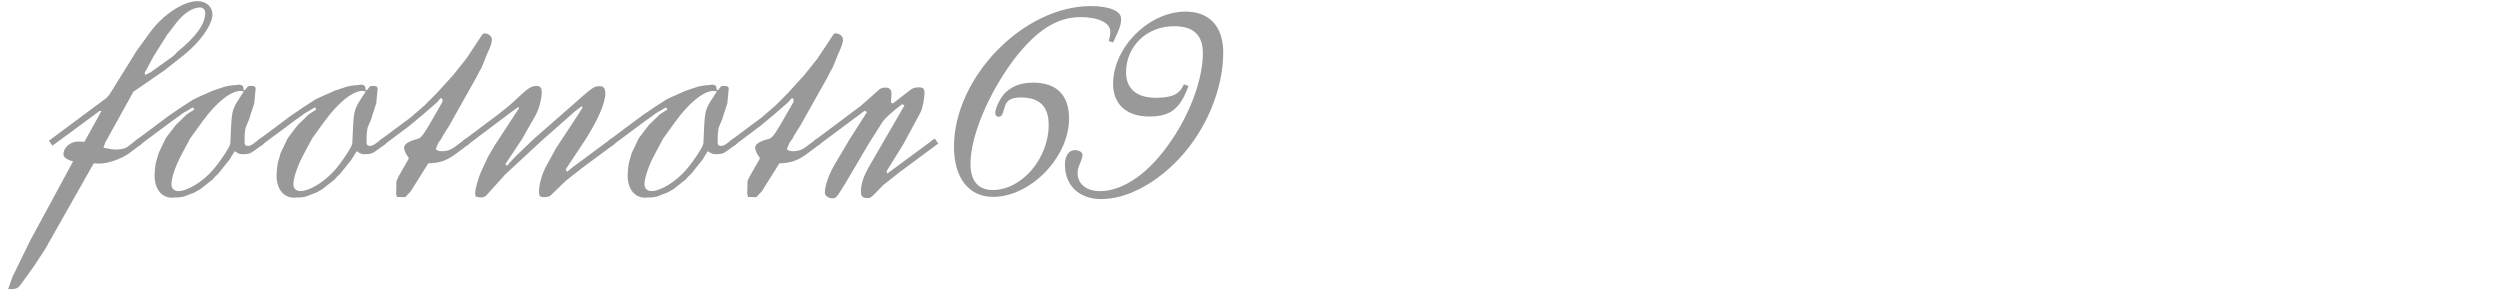 <?xml version="1.0" encoding="utf-8"?>
<!-- Generator: Adobe Illustrator 16.0.4, SVG Export Plug-In . SVG Version: 6.00 Build 0)  -->
<!DOCTYPE svg PUBLIC "-//W3C//DTD SVG 1.1//EN" "http://www.w3.org/Graphics/SVG/1.1/DTD/svg11.dtd">
<svg version="1.1" id="Ebene_1" xmlns="http://www.w3.org/2000/svg" xmlns:xlink="http://www.w3.org/1999/xlink" x="0px" y="0px"
	 width="345px" height="40px" viewBox="0 0 345 40" enable-background="new 0 0 345 40" xml:space="preserve">
<g>
	<rect x="7.087" y="0.799" fill="none" width="345" height="39.201"/>
	<path fill="#999999" d="M14.723,13.493l0.418-0.494l3.724-6.003l1.824-2.508c1.786-2.47,4.635-4.331,6.573-4.331
		c1.178,0,2.052,0.76,2.052,1.823c0,1.444-1.671,3.8-3.951,5.623l-2.698,2.128l-4.255,2.926l-3.875,6.991l-0.266,0.722
		c1.025,0.228,1.368,0.266,1.786,0.266c0.532,0,1.216-0.151,1.444-0.304l1.596-1.216l0.532,0.684L17.8,21.168
		c-1.064,0.76-2.888,1.405-4.065,1.405c-0.19,0-0.456,0-0.798-0.037L6.782,33.402L6.25,34.352l-1.596,2.432
		c-1.026,1.444-1.558,2.166-1.596,2.204c-0.608,0.874-0.722,0.911-1.938,0.911l0.608-1.709l2.432-4.978l5.927-10.942
		c-0.874-0.228-1.33-0.569-1.33-0.987c0-0.95,0.95-1.748,2.014-1.748c0.266,0,0.57,0,0.874,0.038l2.356-4.256h-0.266l-6.497,4.788
		L6.744,19.42L14.723,13.493z M22.93,8.439c0.456-0.304,0.95-0.684,0.95-0.684c0.228-0.228,0.456-0.418,0.646-0.646
		c2.583-2.09,3.799-3.838,3.799-5.319c0-0.456-0.304-0.76-0.722-0.76c-1.026,0-2.242,0.798-3.306,2.165L23.043,4.83l-1.862,2.964
		l-0.874,1.634l-0.228,0.38c-0.076,0.114-0.114,0.228-0.114,0.304s0.038,0.152,0.114,0.229l0.722-0.38L22.93,8.439z"/>
	<path fill="#999999" d="M23.311,15.963l1.672-1.14l1.709-1.103l0.722-0.342l1.976-0.874l1.596-0.531
		c0.418-0.114,1.178-0.229,1.368-0.229h0.19c0,0,0.152-0.038,0.456-0.076c0.532,0.114,0.57,0.152,0.608,0.685l0.114,0.113
		c0.152-0.113,0.19-0.113,0.304-0.304c0.152-0.266,0.266-0.304,0.57-0.304h0.114c0.418,0,0.57,0.114,0.57,0.418l-0.076,0.76
		l-0.114,1.216l-0.57,1.748c-0.076,0.342-0.266,0.798-0.494,1.292c-0.152,0.342-0.19,0.455-0.266,1.443V19.8
		c0,0.076,0.038,0.152,0.152,0.267c0.152,0.038,0.266,0.075,0.342,0.075c0.152,0,0.418-0.113,0.608-0.228l1.064-0.798l0.532,0.684
		l-1.254,0.912c-0.646,0.494-0.912,0.57-1.748,0.57c-0.342,0-0.57-0.076-1.064-0.418l-0.76,1.216l-1.558,1.938l-0.38,0.342
		l-0.228,0.266c-0.076,0.114-0.19,0.229-0.38,0.343l-1.444,1.14l-0.874,0.494c-0.076,0-0.152,0.037-0.304,0.113
		c-0.038,0-0.19,0.076-0.342,0.114c-0.684,0.304-0.912,0.38-1.596,0.418h-0.456c-0.19,0.038-0.304,0.038-0.304,0.038
		c-1.482,0-2.432-1.216-2.432-3.04c0-0.569,0.114-1.634,0.228-1.976l0.342-1.178l0.912-1.899c0.038-0.076,0.152-0.267,0.304-0.456
		l1.14-1.481l1.444-1.406c0.19-0.152,0.57-0.418,1.102-0.722l-0.114-0.266h-0.152l-1.292,0.76l-1.634,1.178l-4.445,3.306
		l-0.494-0.685L23.311,15.963z M33.646,12.619c-0.228-0.038-0.342-0.076-0.456-0.076c-1.368,0-3.381,1.634-5.281,4.256l-1.672,2.317
		l-1.216,2.279c-0.76,1.406-1.368,3.154-1.368,4.027c0,0.57,0.38,0.95,0.95,0.95c1.254,0,3.344-1.254,4.788-2.926
		c0.95-1.063,2.355-3.191,2.394-3.647l0.114-2.47C32.05,15.013,32.087,14.975,33.646,12.619z"/>
	<path fill="#999999" d="M40.145,15.963l1.672-1.14l1.709-1.103l0.722-0.342l1.976-0.874l1.596-0.531
		c0.418-0.114,1.178-0.229,1.368-0.229h0.19c0,0,0.152-0.038,0.456-0.076c0.532,0.114,0.57,0.152,0.608,0.685l0.114,0.113
		c0.152-0.113,0.19-0.113,0.304-0.304c0.152-0.266,0.266-0.304,0.57-0.304h0.114c0.417,0,0.57,0.114,0.57,0.418l-0.076,0.76
		l-0.114,1.216l-0.57,1.748c-0.076,0.342-0.266,0.798-0.494,1.292c-0.152,0.342-0.19,0.455-0.266,1.443V19.8
		c0,0.076,0.038,0.152,0.152,0.267c0.152,0.038,0.266,0.075,0.342,0.075c0.152,0,0.418-0.113,0.608-0.228l1.064-0.798l0.532,0.684
		l-1.254,0.912c-0.646,0.494-0.912,0.57-1.748,0.57c-0.342,0-0.57-0.076-1.064-0.418l-0.76,1.216l-1.558,1.938l-0.38,0.342
		l-0.228,0.266c-0.076,0.114-0.19,0.229-0.38,0.343l-1.444,1.14l-0.874,0.494c-0.076,0-0.152,0.037-0.304,0.113
		c-0.038,0-0.19,0.076-0.342,0.114c-0.684,0.304-0.912,0.38-1.596,0.418h-0.456c-0.19,0.038-0.304,0.038-0.304,0.038
		c-1.482,0-2.432-1.216-2.432-3.04c0-0.569,0.114-1.634,0.228-1.976l0.342-1.178l0.912-1.899c0.038-0.076,0.152-0.267,0.304-0.456
		l1.14-1.481l1.444-1.406c0.19-0.152,0.57-0.418,1.102-0.722l-0.114-0.266h-0.152l-1.292,0.76l-1.634,1.178l-4.445,3.306
		l-0.494-0.685L40.145,15.963z M50.479,12.619c-0.228-0.038-0.342-0.076-0.456-0.076c-1.368,0-3.381,1.634-5.281,4.256l-1.672,2.317
		l-1.216,2.279c-0.76,1.406-1.368,3.154-1.368,4.027c0,0.57,0.38,0.95,0.95,0.95c1.254,0,3.344-1.254,4.788-2.926
		c0.95-1.063,2.355-3.191,2.394-3.647l0.114-2.47C48.883,15.013,48.921,14.975,50.479,12.619z"/>
	<path fill="#999999" d="M56.636,16.229l1.938-1.672l1.634-1.634l2.317-2.545l1.824-2.28l2.242-3.381
		c0.076-0.076,0.19-0.114,0.304-0.114c0.494,0,0.988,0.418,0.988,0.836s-0.19,1.025-0.532,1.71
		c-0.114,0.228-0.342,0.798-0.646,1.596c-0.266,0.646-0.304,0.722-0.608,1.216l-0.342,0.684l-3.8,6.763l-0.798,1.254l-0.228,0.456
		l-0.418,0.57c-0.038,0.038-0.228,0.493-0.38,0.911c0.304,0.229,0.494,0.267,0.95,0.267c0.608,0,1.102-0.19,1.596-0.532l1.634-1.216
		l0.494,0.684l-2.014,1.521c-1.254,0.873-2.166,1.178-3.686,1.216l-2.432,3.875l-0.76,0.798l-1.14-0.038
		c-0.076-0.266-0.114-0.456-0.114-0.569l0.038-0.608v-0.874c0-0.151,0.152-0.494,0.342-0.836l1.368-2.394
		c0,0-0.038-0.076-0.038-0.114c0-0.075,0-0.113-0.038-0.113l-0.228-0.305c-0.152-0.266-0.342-0.722-0.342-0.949
		c0-0.494,0.532-0.874,1.634-1.178c0.57-0.076,0.874-0.38,1.709-1.786l1.862-3.229c0.076-0.114,0.114-0.228,0.114-0.304
		c0-0.19-0.114-0.38-0.19-0.38c-0.076,0-0.076,0-0.608,0.607l-1.786,1.558l-2.014,1.672l-3.647,2.736l-0.494-0.685L56.636,16.229z"
		/>
	<path fill="#999999" d="M68.568,15.925c0.95-0.722,1.748-1.368,2.355-1.938c1.824-1.748,2.355-2.128,3.078-2.128
		c0.532,0,0.76,0.228,0.76,0.836c0,0.912-0.38,2.355-0.836,3.191l-1.862,3.268l-2.317,3.495c0.076,0.114,0.152,0.19,0.19,0.19
		c0.076,0,0.114-0.076,0.228-0.152c0.038-0.114,0.152-0.228,0.228-0.304l0.57-0.608l0.494-0.493l2.356-2.242l4.825-4.217
		c3.306-2.926,3.306-2.926,4.179-2.926c0.456,0,0.722,0.342,0.722,0.987c0,1.368-1.102,3.838-2.85,6.535l-2.622,3.952l0.19,0.342
		l0.836-0.685l5.281-3.913l0.532,0.684l-4.521,3.344l-2.279,1.786l-2.128,2.052c-0.152,0.151-0.494,0.228-0.95,0.228
		c-0.494,0-0.646-0.152-0.646-0.684c0-1.103,0.418-2.584,1.064-3.724l1.292-2.355l3.001-4.56c0.57-0.874,0.646-1.025,0.646-1.102
		l-0.114-0.114l-0.912,0.684l-4.863,4.294l-4.749,4.407l-2.583,2.85c-0.19,0.228-0.456,0.342-0.76,0.342
		c-0.228,0-0.494-0.038-0.76-0.114c-0.038-0.228-0.076-0.38-0.076-0.456c0-0.607,0.494-2.355,0.988-3.343l0.798-1.71l0.494-0.836
		l0.57-0.95l3.229-4.939l-0.152-0.113l-1.254,0.911l-5.851,4.408l-0.494-0.685L68.568,15.925z"/>
	<path fill="#999999" d="M88.594,15.963l1.672-1.14l1.709-1.103l0.722-0.342l1.976-0.874l1.596-0.531
		c0.418-0.114,1.178-0.229,1.368-0.229h0.19c0,0,0.152-0.038,0.456-0.076c0.532,0.114,0.57,0.152,0.608,0.685l0.114,0.113
		c0.152-0.113,0.19-0.113,0.304-0.304c0.152-0.266,0.266-0.304,0.57-0.304h0.114c0.417,0,0.57,0.114,0.57,0.418l-0.076,0.76
		l-0.114,1.216l-0.57,1.748c-0.076,0.342-0.266,0.798-0.494,1.292c-0.152,0.342-0.19,0.455-0.266,1.443V19.8
		c0,0.076,0.038,0.152,0.152,0.267c0.152,0.038,0.266,0.075,0.342,0.075c0.152,0,0.418-0.113,0.608-0.228l1.064-0.798l0.532,0.684
		l-1.254,0.912c-0.646,0.494-0.912,0.57-1.748,0.57c-0.342,0-0.57-0.076-1.064-0.418l-0.76,1.216l-1.558,1.938l-0.38,0.342
		l-0.228,0.266c-0.076,0.114-0.19,0.229-0.38,0.343l-1.444,1.14l-0.874,0.494c-0.076,0-0.152,0.037-0.304,0.113
		c-0.038,0-0.19,0.076-0.342,0.114c-0.684,0.304-0.912,0.38-1.596,0.418h-0.456c-0.19,0.038-0.304,0.038-0.304,0.038
		c-1.482,0-2.432-1.216-2.432-3.04c0-0.569,0.114-1.634,0.228-1.976l0.342-1.178l0.912-1.899c0.038-0.076,0.152-0.267,0.304-0.456
		l1.14-1.481l1.444-1.406c0.19-0.152,0.57-0.418,1.102-0.722l-0.114-0.266h-0.152l-1.292,0.76l-1.634,1.178l-4.445,3.306
		l-0.494-0.685L88.594,15.963z M98.928,12.619c-0.228-0.038-0.342-0.076-0.456-0.076c-1.368,0-3.381,1.634-5.281,4.256l-1.672,2.317
		l-1.216,2.279c-0.76,1.406-1.368,3.154-1.368,4.027c0,0.57,0.38,0.95,0.95,0.95c1.254,0,3.344-1.254,4.788-2.926
		c0.95-1.063,2.355-3.191,2.394-3.647l0.114-2.47C97.333,15.013,97.371,14.975,98.928,12.619z"/>
	<path fill="#999999" d="M105.085,16.229l1.938-1.672l1.634-1.634l2.317-2.545l1.824-2.28l2.242-3.381
		c0.076-0.076,0.19-0.114,0.304-0.114c0.494,0,0.988,0.418,0.988,0.836s-0.19,1.025-0.532,1.71
		c-0.114,0.228-0.342,0.798-0.646,1.596c-0.266,0.646-0.304,0.722-0.608,1.216l-0.342,0.684l-3.8,6.763l-0.798,1.254l-0.228,0.456
		l-0.418,0.57c-0.038,0.038-0.228,0.493-0.38,0.911c0.304,0.229,0.494,0.267,0.95,0.267c0.608,0,1.102-0.19,1.596-0.532l1.634-1.216
		l0.494,0.684l-2.014,1.521c-1.254,0.873-2.166,1.178-3.686,1.216l-2.432,3.875l-0.76,0.798l-1.14-0.038
		c-0.076-0.266-0.114-0.456-0.114-0.569l0.038-0.608v-0.874c0-0.151,0.152-0.494,0.342-0.836l1.368-2.394
		c0,0-0.038-0.076-0.038-0.114c0-0.075,0-0.113-0.038-0.113l-0.228-0.305c-0.152-0.266-0.342-0.722-0.342-0.949
		c0-0.494,0.532-0.874,1.634-1.178c0.57-0.076,0.874-0.38,1.709-1.786l1.862-3.229c0.076-0.114,0.114-0.228,0.114-0.304
		c0-0.19-0.114-0.38-0.19-0.38c-0.076,0-0.076,0-0.608,0.607l-1.786,1.558l-2.014,1.672l-3.647,2.736l-0.494-0.685L105.085,16.229z"
		/>
	<path fill="#999999" d="M118.803,14.595l2.622-2.317c0.152-0.114,0.456-0.19,0.798-0.19c0.532,0,0.798,0.267,0.798,0.836
		c0,0.342-0.038,0.76-0.076,1.216l0.266,0.152l2.432-1.899c0.304-0.229,0.684-0.343,1.14-0.343c0.57,0,0.798,0.19,0.798,0.685
		c0,0.912-0.266,2.241-0.57,2.812l-2.317,4.293l-2.356,3.8l0.114,0.304l6.535-4.825l0.494,0.684l-5.281,3.914l-2.317,1.823
		l-0.988,1.026c-0.76,0.76-0.76,0.76-1.253,0.76c-0.57,0-0.836-0.229-0.836-0.836c0-1.14,0.342-2.166,1.254-3.724l4.749-8.207
		l-0.304-0.189c-1.368,1.025-2.508,2.052-2.774,2.545l-1.899,3.002l-3.154,5.357c-1.292,2.09-1.292,2.09-1.862,2.09
		c-0.494,0-0.988-0.38-0.988-0.76c0-0.988,0.57-2.584,1.406-3.99l2.052-3.457l2.356-3.686c-0.114-0.114-0.19-0.152-0.266-0.152
		c-0.038,0-0.076,0-0.152,0.038l-6.383,4.75l-0.494-0.685L118.803,14.595z"/>
	<path fill="#999999" d="M153.228,4.374c0-1.216-1.634-2.014-4.104-2.014c-3.268,0-6.117,1.824-9.232,5.89
		c-3.496,4.673-5.965,10.562-5.965,14.361c0,2.356,1.064,3.609,3.078,3.609c3.989,0,7.713-4.331,7.713-9.004
		c0-2.508-1.254-3.762-3.799-3.762c-1.444,0-2.052,0.38-2.318,1.481c-0.266,0.95-0.418,1.178-0.76,1.178
		c-0.304,0-0.494-0.189-0.494-0.531c0-0.418,0.266-1.14,0.684-1.862c0.874-1.52,2.47-2.317,4.521-2.317
		c3.268,0,4.977,1.71,4.977,4.978c0,5.319-5.319,10.79-10.486,10.79c-3.344,0-5.395-2.621-5.395-6.915
		c0-9.574,9.574-19.415,18.883-19.415c2.584,0,4.18,0.684,4.18,1.748c0,0.798-0.19,1.367-1.102,3.268L153,5.666
		C153.151,5.172,153.228,4.717,153.228,4.374z"/>
	<path fill="#999999" d="M158.587,16.077c-3.116,0-4.978-1.672-4.978-4.521c0-5.016,4.939-9.955,9.993-9.955
		c3.305,0,5.205,2.052,5.205,5.661c0,5.054-2.394,10.753-6.155,14.704c-3.268,3.457-7.257,5.509-10.677,5.509
		c-3.04,0-5.015-1.861-5.015-4.749c0-1.216,0.532-2.014,1.406-2.014c0.532,0,1.026,0.304,1.026,0.646
		c0,0.267-0.114,0.646-0.304,1.103c-0.266,0.531-0.38,0.987-0.38,1.405c0,1.521,1.216,2.508,3.078,2.508
		c3.306,0,6.915-2.584,9.917-7.066c2.66-3.914,4.293-8.549,4.293-11.969c0-2.508-1.292-3.724-3.989-3.724
		c-3.762,0-6.611,2.773-6.611,6.384c0,2.241,1.482,3.495,4.104,3.495c2.242,0,3.306-0.494,3.875-1.862l0.646,0.229
		C162.843,15.051,161.513,16.077,158.587,16.077z"/>
</g>
</svg>
